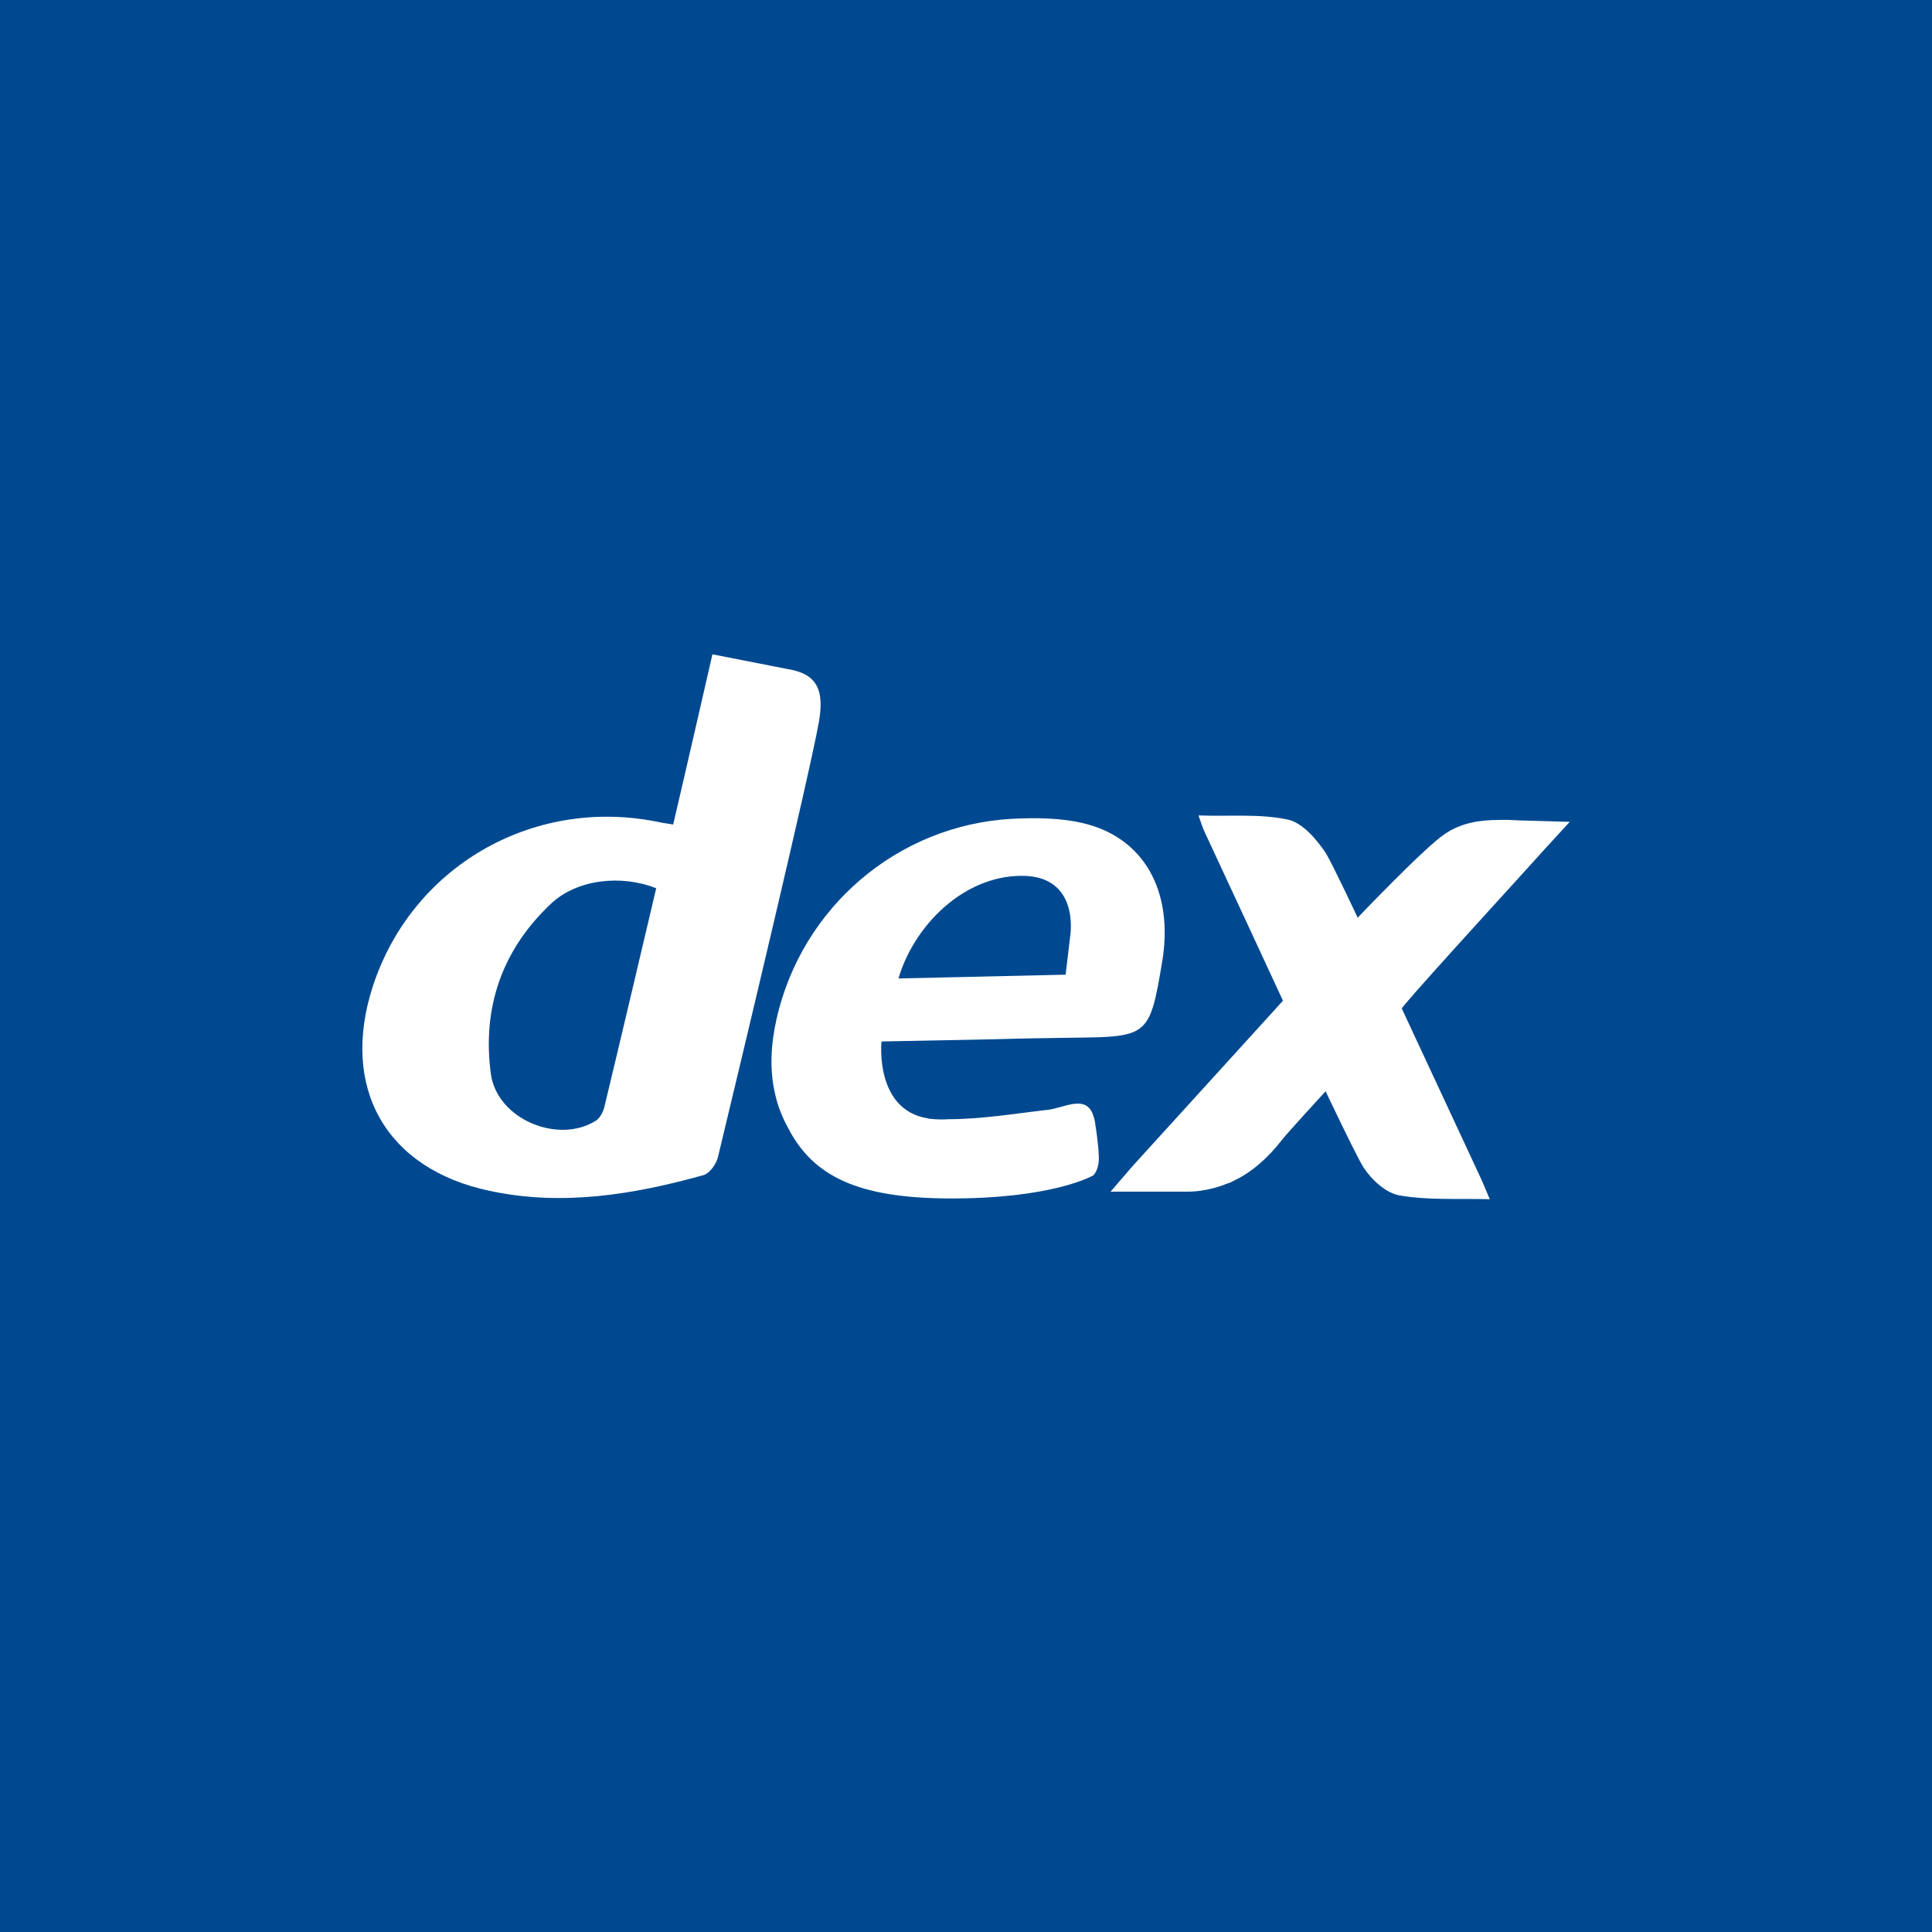 <?xml version="1.0" encoding="utf-8"?>
<!-- Generator: Adobe Illustrator 18.1.1, SVG Export Plug-In . SVG Version: 6.00 Build 0)  -->
<svg version="1.1" id="Layer_1" xmlns="http://www.w3.org/2000/svg" xmlns:xlink="http://www.w3.org/1999/xlink" x="0px" y="0px"
	 viewBox="-139 51 512 512" enable-background="new -139 51 512 512" xml:space="preserve">
<rect x="-139" y="51" fill="#004990" width="512" height="513"/>
<path fill="#FFFFFF" d="M71.2,228.6L71.2,228.6l-21.4-4.2c0,0-7,30.6-10.4,45.1c-2-0.3-3.3-0.5-4.6-0.8c-32.9-6.4-64.7,12.1-75,43.7
	c-8.7,26.8,3.4,48.4,31,54.2c19.2,4.1,38.1,1,56.7-4.2c1.6-0.5,3.4-3,3.8-4.9c5.9-24.5,24.2-101.1,26.7-115.1
	C79.5,234,77.5,230.1,71.2,228.6z M21.2,344.2c-0.3,1.4-1.2,3.1-2.3,3.8c-10,6.3-26.1-0.4-27.8-12.3c-2.4-17.5,2.9-32.9,15.8-45.1
	c6.9-6.6,18.7-7.9,28-4.2C30.3,305.9,25.8,325.1,21.2,344.2z"/>
<path fill="#FFFFFF" d="M264.6,282.4c3.7-4.1,7.4-8.2,12.4-13.6l-13.8-0.4c-1.7-0.1-3.5-0.2-5.1-0.1l0,0l0,0
	c-5.1,0-9.9,0.8-14.2,3.7c-5.4,3.6-23.1,22.2-23.1,22.2s-6.9-14.7-8.5-17.2c-2.4-3.6-6.2-8-10-8.8c-7.5-1.6-15.4-0.8-23.7-1.1
	c0.7,1.8,1,3.1,1.6,4.3c3.7,7.9,20.8,44.8,20.8,44.8s-31.2,34.3-39.1,43c-0.9,1-1.8,2-2.7,3.1h0l-1.4,1.6l0,0
	c-0.5,0.6-1.1,1.3-1.7,2c0,0,0,0,0,0l-0.8,0.9c1.1,0,11.9,0,18.6,0c0.2,0,0.3,0,0.5,0c0.5,0,0.9,0,1.3,0c2.5,0,4.8-0.4,6.8-0.9
	c1-0.3,2.1-0.6,3.1-1c0.4-0.2,0.8-0.3,1.1-0.4c0.1,0,0.2-0.1,0.3-0.1c0.6-0.3,1-0.5,1-0.5l0,0c4.8-2.3,9-6,12.8-10.9
	c1.3-1.7,11.5-12.8,11.5-12.8s8.2,17.3,10,20.1c2.1,3.3,6,6.9,9.6,7.5c7.5,1.3,15.4,0.8,23.9,1c-1-2.3-1.6-3.9-2.3-5.4
	c-2.2-4.8-4.5-9.6-6.7-14.4l0,0l-14.3-30.7C231.9,318.2,259.9,287.6,264.6,282.4z"/>
<path fill="#FFFFFF" d="M147.8,269.1c-6-1.4-12.5-1.4-18.7-1.1c-30.2,1.7-55.6,23.4-62.3,53c-1.6,7.1-1.8,13.6-0.5,19.4h0
	c0,0,0,0,0,0c0.7,3.5,2,6.7,3.6,9.6c6.7,13,18.9,18.4,42,18.6c28.1,0.2,38.8-6.1,38.8-6.1s1.6-1.3,1.5-4.9c-0.1-3.6-0.9-8.4-0.9-8.4
	l0,0c-0.1-1.1-0.4-2.2-0.8-3.2c-2.1-4.8-7.6-1.4-11.7-0.9c-8.8,1-17.6,2.5-26.4,2.5c-1.4,0.1-3,0.1-4.9-0.1c0,0,0,0-0.1,0
	c-0.1,0-0.3,0-0.4-0.1C92.7,345.2,94.6,327,94.6,327l30.4-0.6l0,0c6.8-0.2,13.6-0.3,20.4-0.4c19.9-0.2,20.3-0.4,23.6-20.2
	C172.1,287.1,164.1,272.8,147.8,269.1z M144.6,299.2l-1.2,10.1l-44.3,1c4.1-13.9,17.1-27.2,32.7-27.2S144.6,299.2,144.6,299.2z"/>
</svg>
